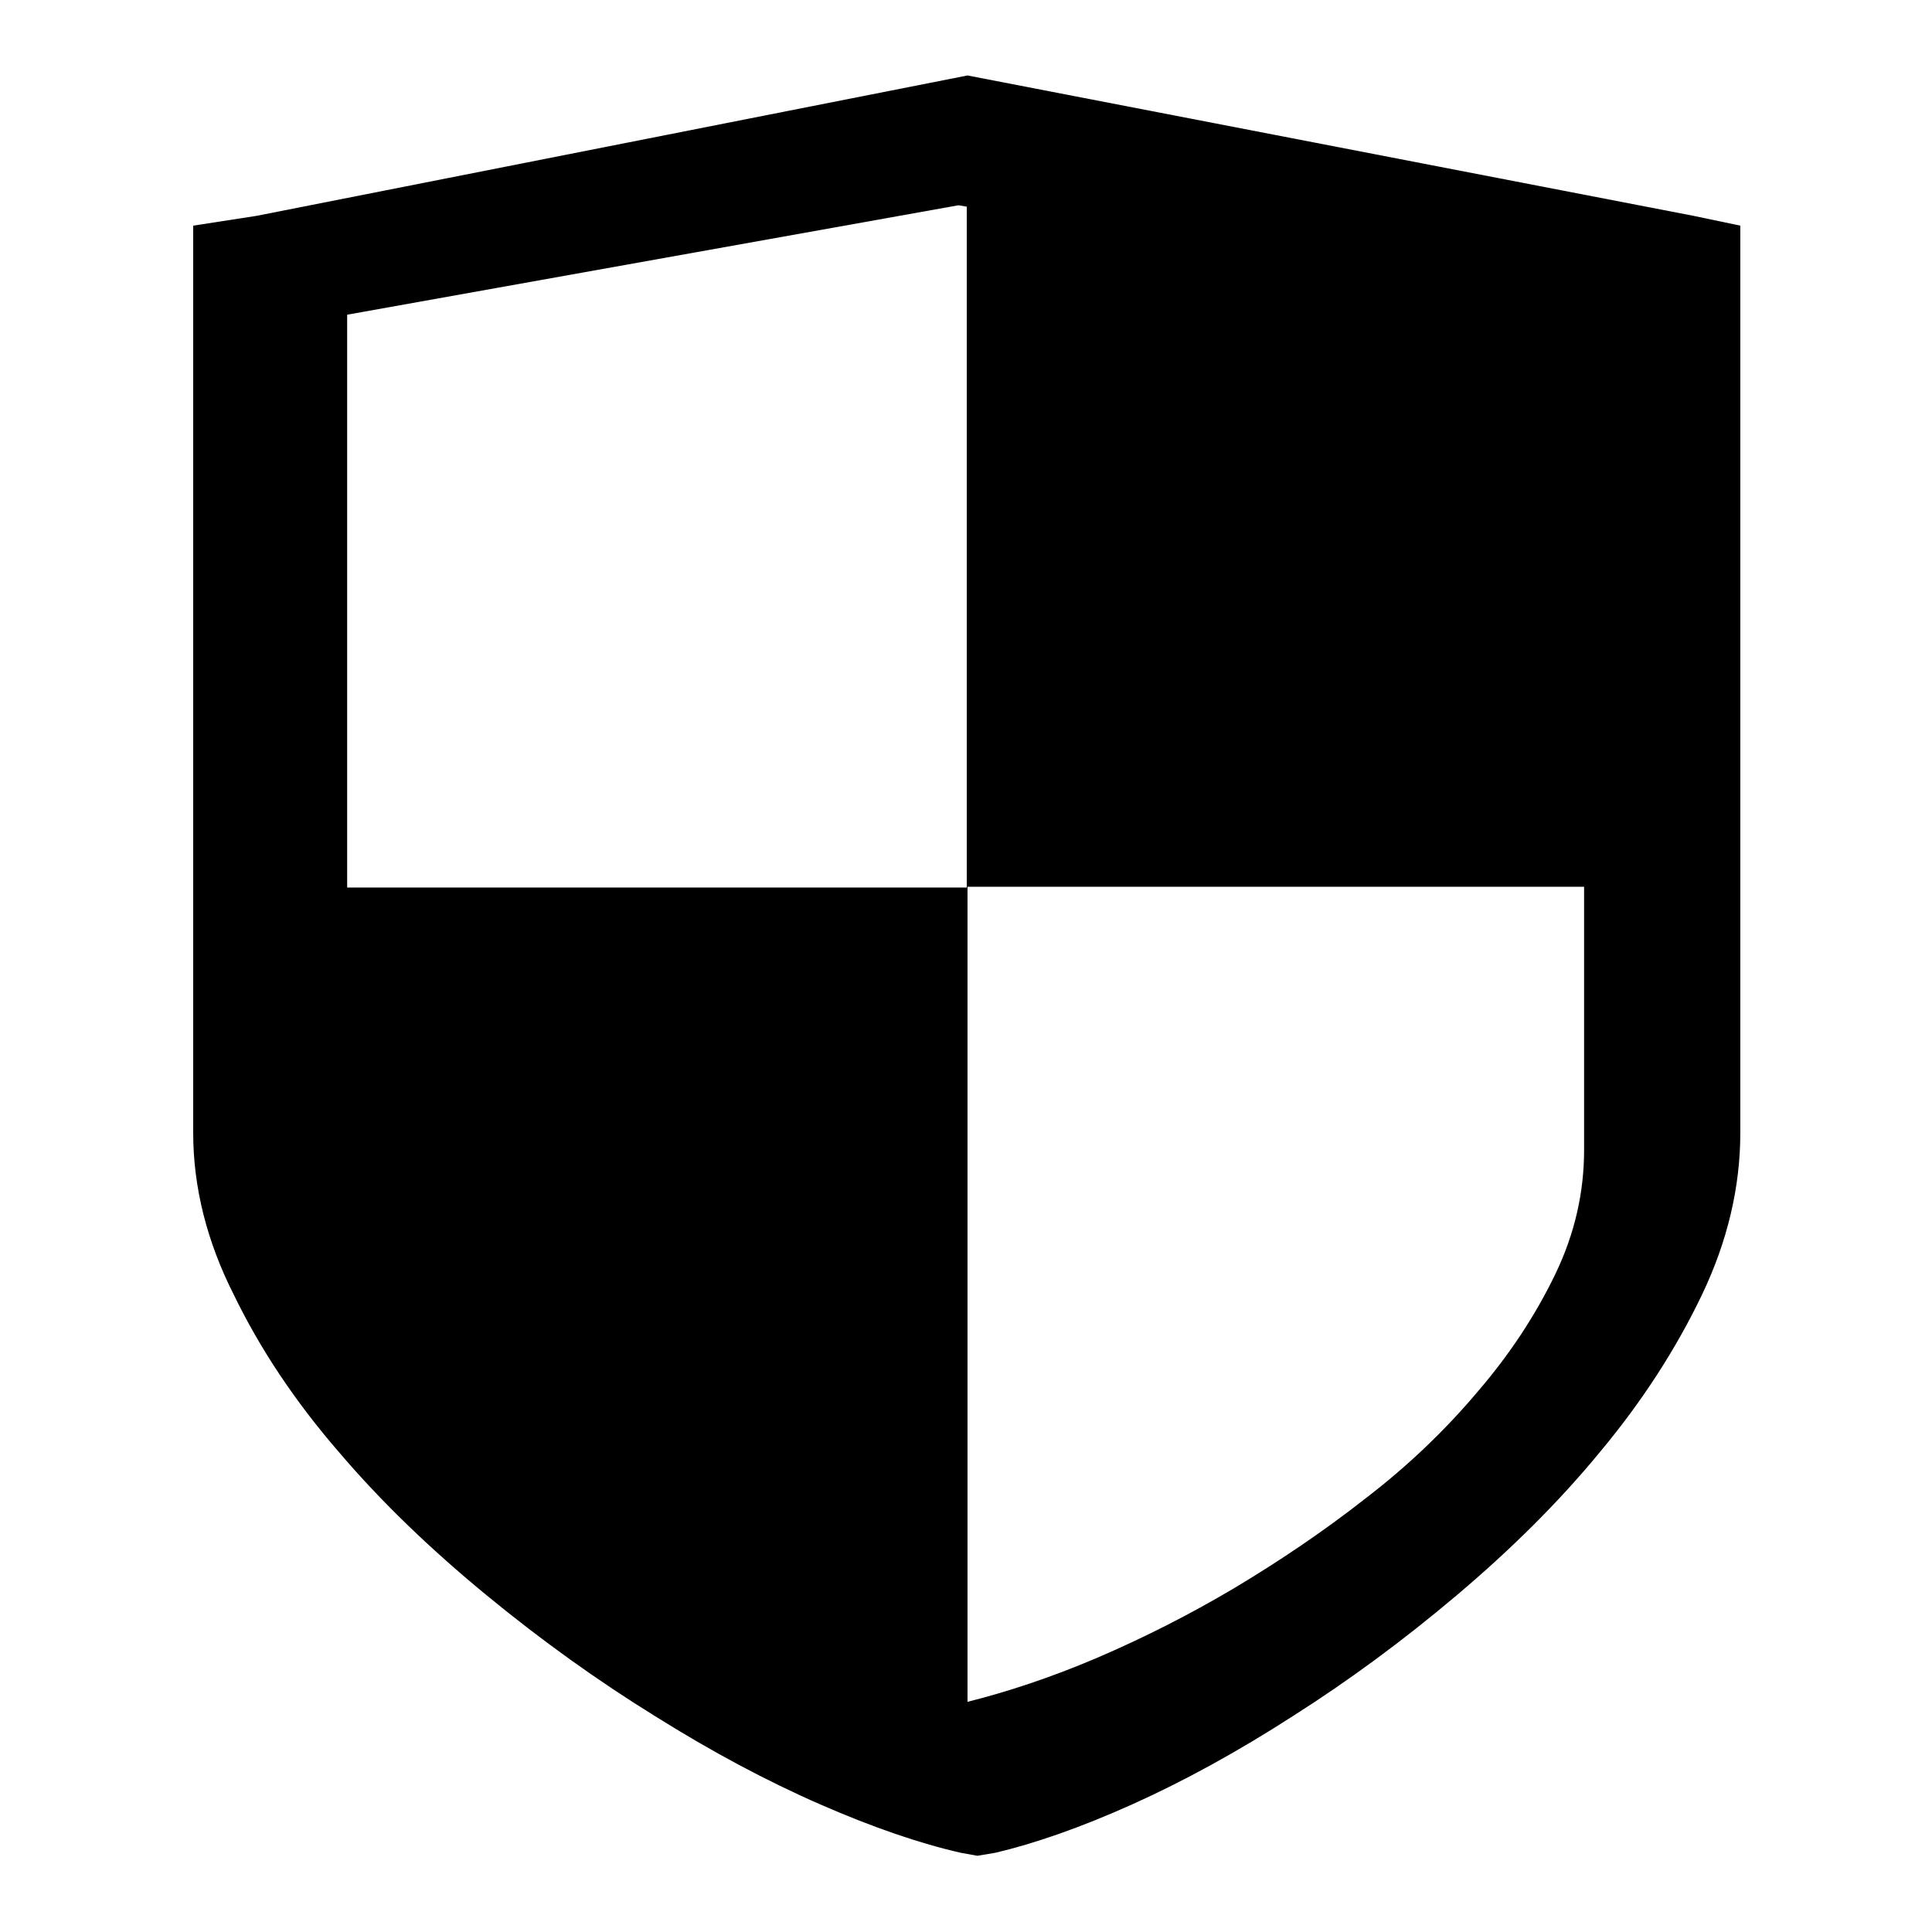 <?xml version="1.0" encoding="utf-8"?>
<!-- Svg Vector Icons : http://www.onlinewebfonts.com/icon -->
<!DOCTYPE svg PUBLIC "-//W3C//DTD SVG 1.1//EN" "http://www.w3.org/Graphics/SVG/1.1/DTD/svg11.dtd">
<svg version="1.1" xmlns="http://www.w3.org/2000/svg" xmlns:xlink="http://www.w3.org/1999/xlink" x="0px" y="0px" viewBox="0 0 256 256" enable-background="new 0 0 256 256" xml:space="preserve">
<g> <path fill="#000000" d="M230.6,29.9v120.2c0,7.2-1.7,14.4-5.1,21.5c-3.4,7.1-7.9,14.1-13.5,20.8c-5.5,6.7-11.9,13-19,19 c-7.1,6-14.3,11.3-21.7,16c-7.3,4.7-14.4,8.6-21.3,11.7c-6.9,3.1-13,5.2-18.1,6.4l-2.4,0.4l-2.2-0.4c-5.3-1.2-11.5-3.3-18.6-6.4 c-7.1-3.1-14.4-7-21.9-11.7c-7.6-4.7-15-10-22.3-16c-7.3-6-13.9-12.3-19.6-19c-5.8-6.7-10.4-13.6-13.9-20.8 c-3.6-7.1-5.4-14.3-5.4-21.5V29.9l8.4-1.3L128.2,10l96.2,18.6L230.6,29.9L230.6,29.9z M128.2,27.4l-1.2-0.2l-81,14.5v75.9h82.1 V27.4L128.2,27.4z M209.9,117.5h-81.7v108c5.2-1.3,11-3.2,17.1-5.8c6.3-2.7,12.4-5.8,18.3-9.3c6-3.6,11.8-7.5,17.4-11.9 c5.6-4.3,10.5-9,14.8-14.1c4.3-5,7.7-10.2,10.3-15.6c2.6-5.4,3.8-10.9,3.8-16.4L209.9,117.5L209.9,117.5L209.9,117.5z"/></g>
</svg>